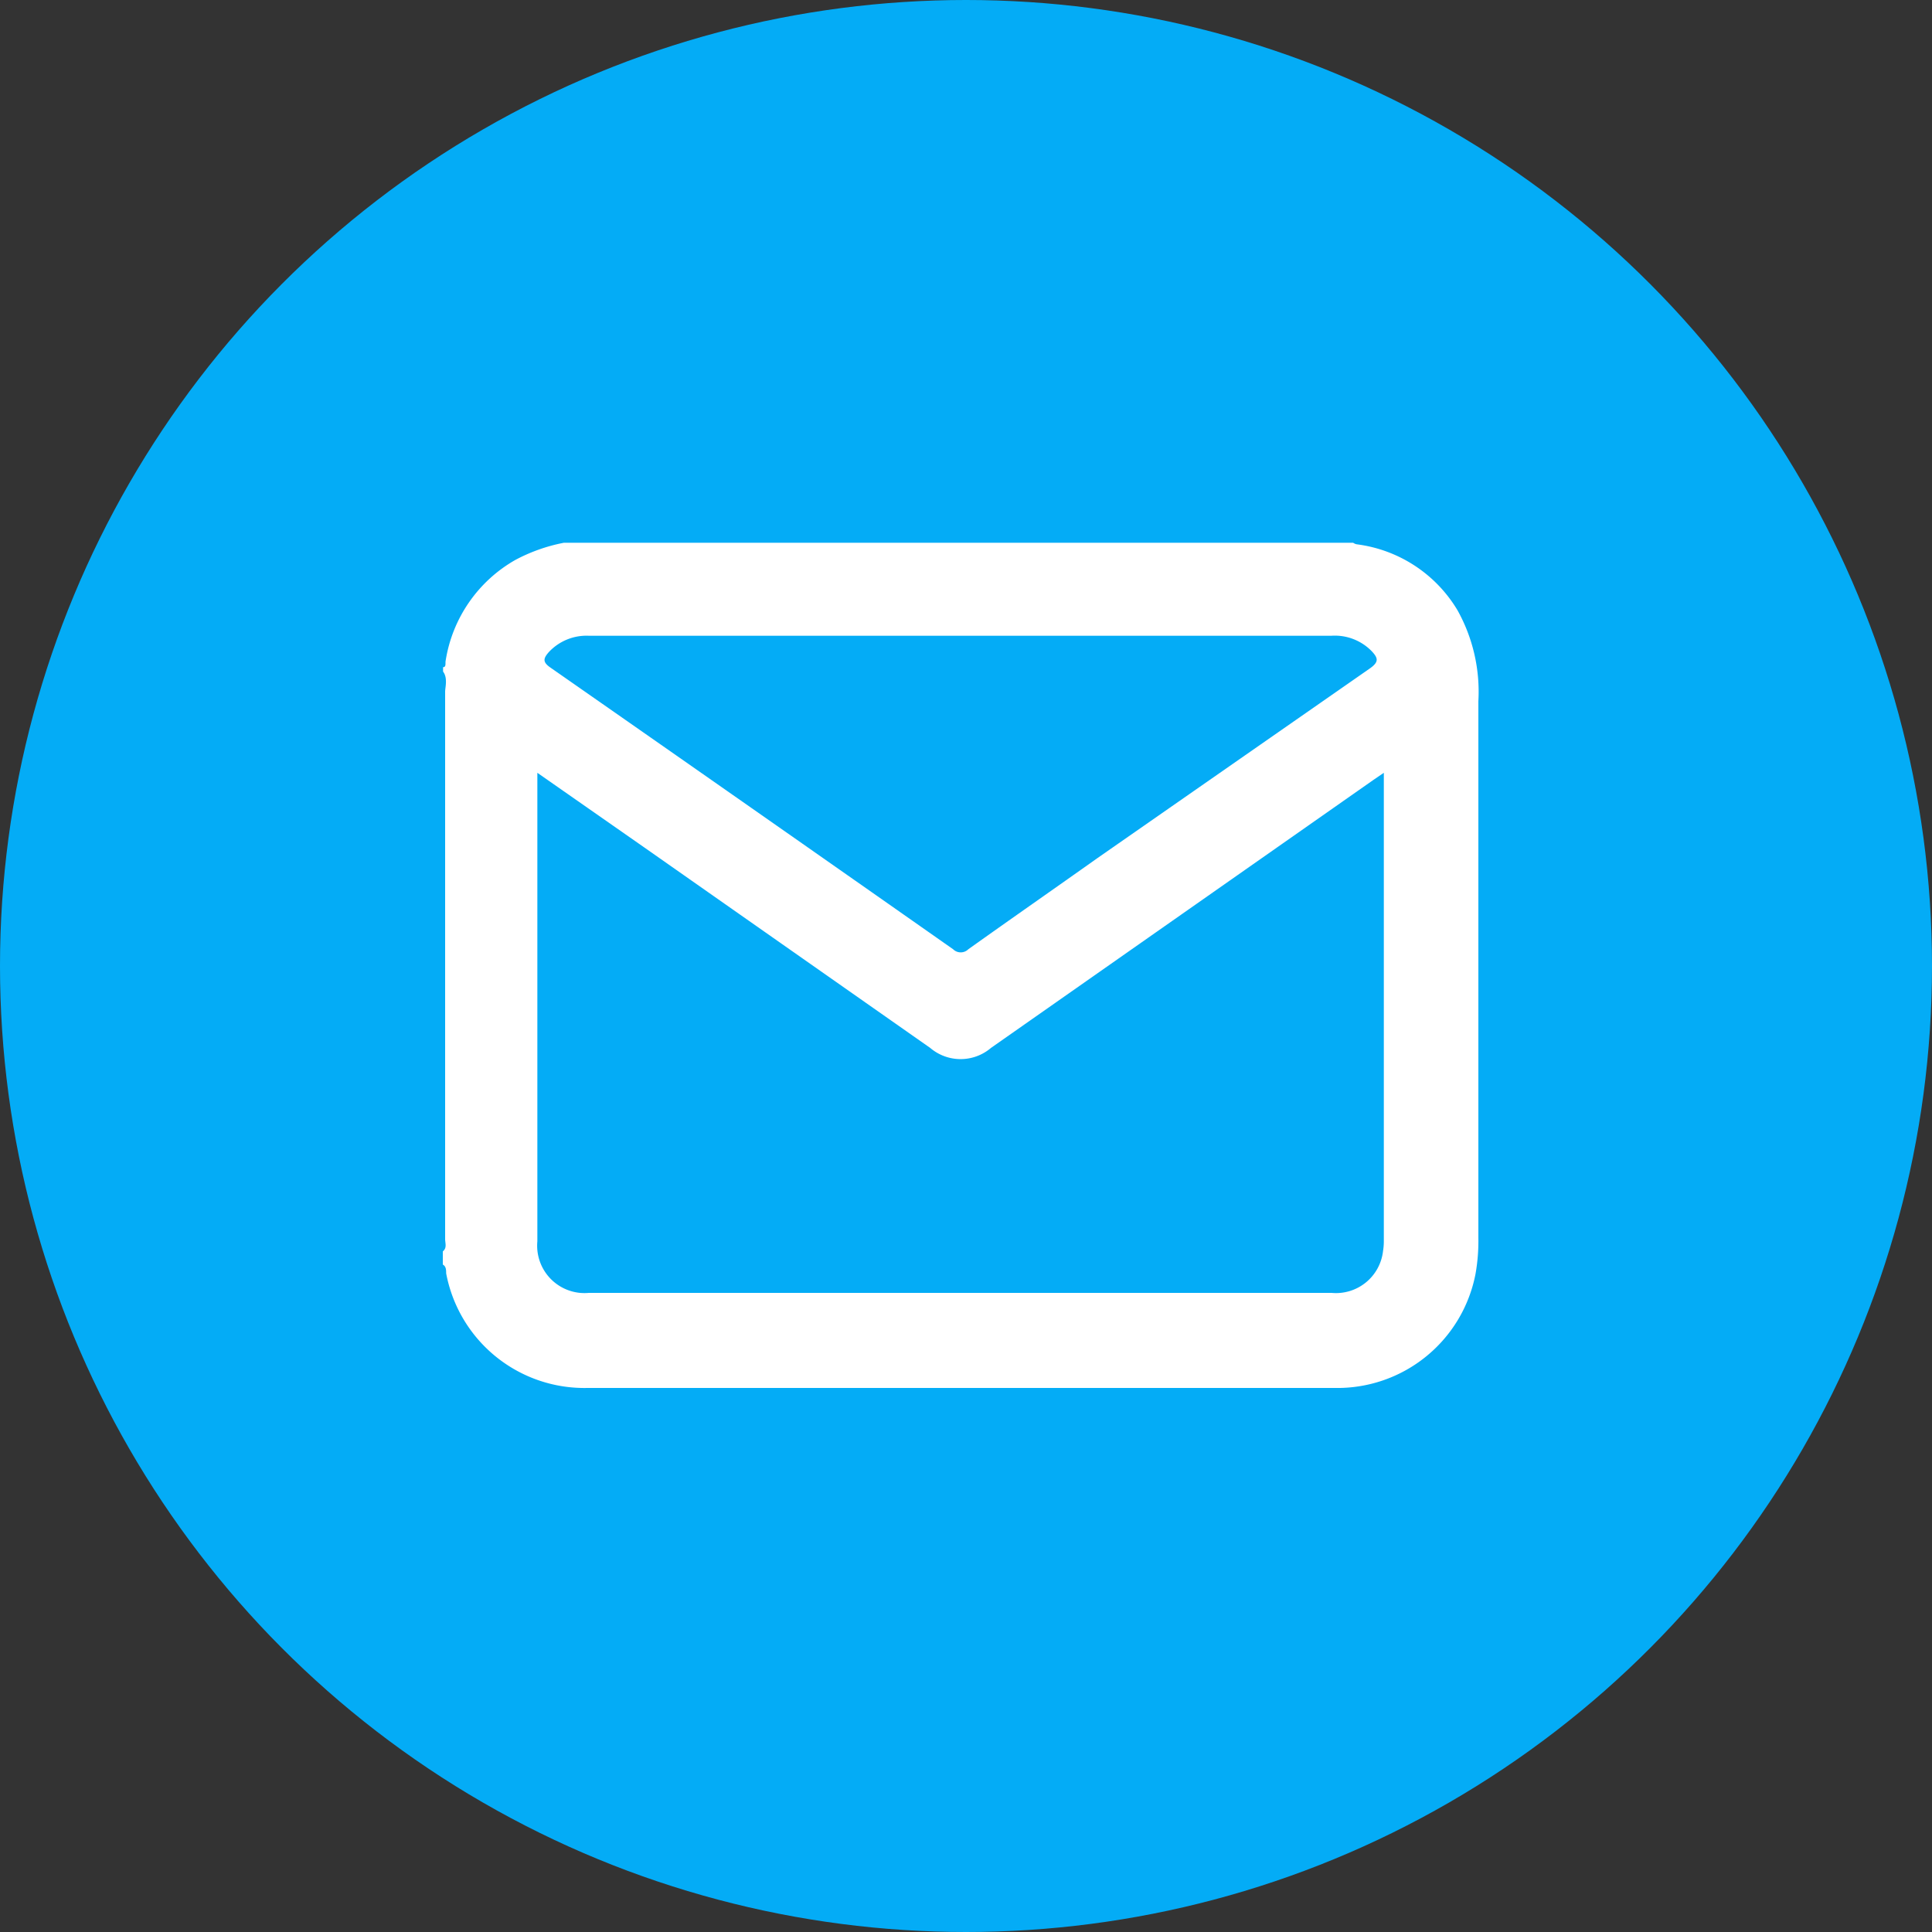 <?xml version="1.0"?>
<svg xmlns="http://www.w3.org/2000/svg" viewBox="0 0 75 75" width="75" height="75" x="0" y="0"><rect x="0" y="0" width="75" height="75" fill="#333333" stroke="none"/><defs><style>.cls-1{fill:#04acf6;}.cls-2{fill:#fff;}</style></defs><g id="Layer_2" data-name="Layer 2"><g id="Layer_1-2" data-name="Layer 1"><g id="Layer_2-2" data-name="Layer 2"><g id="Layer_1-2-2" data-name="Layer 1-2"><circle class="cls-1" cx="37.5" cy="37.5" r="37.5"/><path class="cls-2" d="M56.58,23.69a6.5,6.5,0,0,1,.81,3.53V48.05a7.28,7.28,0,0,1-.11,1.4,5.46,5.46,0,0,1-5.47,4.43h-29a5.46,5.46,0,0,1-5.49-4.45c0-.12,0-.27-.13-.34v-.51c.17-.14.09-.32.09-.48V26.85c0-.16.11-.53-.08-.78V25.9c.13,0,.08-.16.1-.25A5.48,5.48,0,0,1,20,21.74a6.66,6.66,0,0,1,1.89-.67H52.53a.35.35,0,0,0,.14.06A5.34,5.34,0,0,1,56.58,23.69Zm-2.86,24.5V30l-.41.28L38.47,40.68a1.82,1.82,0,0,1-2.36,0L25,32.89,20.86,30V48.19a1.84,1.84,0,0,0,1.66,2,1.93,1.93,0,0,0,.34,0H51.69a1.84,1.84,0,0,0,2-1.63A2.29,2.29,0,0,0,53.72,48.19Zm-.53-22.25c.35-.25.3-.4.07-.65a2,2,0,0,0-1.58-.61H22.86a2,2,0,0,0-1.56.64c-.21.24-.24.38.06.59Q29.19,31.37,37,36.85a.42.42,0,0,0,.59,0c1.67-1.19,3.35-2.36,5-3.53Z"/></g></g></g></g></svg>
